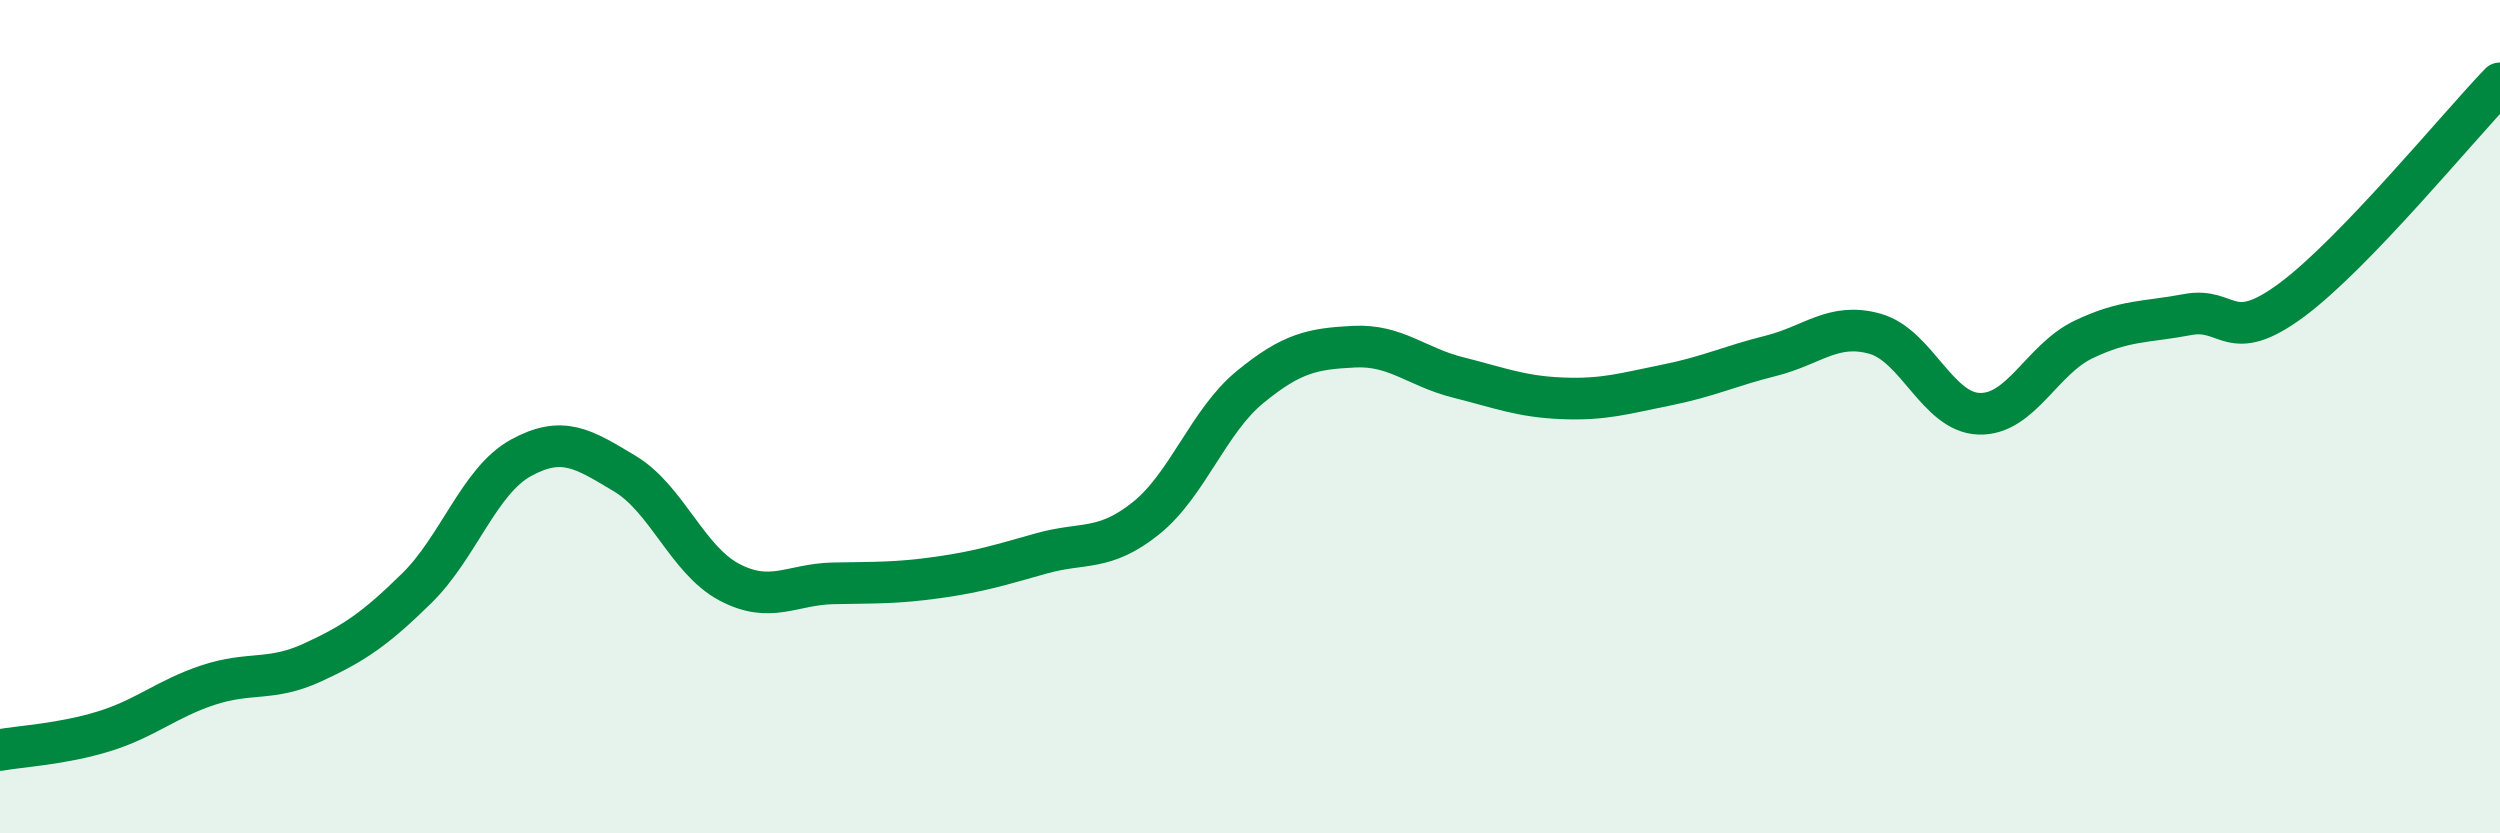 
    <svg width="60" height="20" viewBox="0 0 60 20" xmlns="http://www.w3.org/2000/svg">
      <path
        d="M 0,18 C 0.5,17.91 1.5,17.86 2.5,17.55 C 3.5,17.24 4,16.77 5,16.44 C 6,16.11 6.5,16.36 7.5,15.9 C 8.5,15.44 9,15.1 10,14.12 C 11,13.14 11.5,11.54 12.5,10.99 C 13.5,10.44 14,10.77 15,11.37 C 16,11.97 16.5,13.44 17.5,13.97 C 18.5,14.5 19,14.02 20,14 C 21,13.98 21.5,14 22.5,13.86 C 23.5,13.72 24,13.56 25,13.28 C 26,13 26.5,13.24 27.5,12.44 C 28.5,11.64 29,10.11 30,9.29 C 31,8.47 31.5,8.37 32.5,8.32 C 33.5,8.27 34,8.81 35,9.06 C 36,9.31 36.5,9.52 37.5,9.56 C 38.5,9.6 39,9.44 40,9.24 C 41,9.04 41.5,8.79 42.5,8.54 C 43.5,8.29 44,7.73 45,8.01 C 46,8.29 46.5,9.9 47.5,9.93 C 48.5,9.96 49,8.63 50,8.15 C 51,7.67 51.5,7.74 52.5,7.55 C 53.5,7.36 53.5,8.31 55,7.2 C 56.5,6.09 59,3.04 60,2L60 20L0 20Z"
        fill="#008740"
        opacity="0.1"
        stroke-linecap="round"
        stroke-linejoin="round"
      />
      <path
        d="M 0,18 C 0.5,17.91 1.5,17.86 2.5,17.55 C 3.5,17.24 4,16.77 5,16.44 C 6,16.11 6.5,16.36 7.5,15.9 C 8.5,15.44 9,15.1 10,14.12 C 11,13.14 11.5,11.54 12.5,10.99 C 13.5,10.44 14,10.77 15,11.37 C 16,11.97 16.5,13.44 17.5,13.97 C 18.5,14.5 19,14.02 20,14 C 21,13.98 21.5,14 22.5,13.86 C 23.5,13.72 24,13.56 25,13.28 C 26,13 26.5,13.24 27.5,12.44 C 28.5,11.64 29,10.11 30,9.29 C 31,8.47 31.5,8.37 32.5,8.32 C 33.5,8.27 34,8.81 35,9.06 C 36,9.31 36.5,9.52 37.5,9.56 C 38.5,9.6 39,9.44 40,9.24 C 41,9.04 41.5,8.79 42.5,8.54 C 43.5,8.29 44,7.73 45,8.01 C 46,8.29 46.5,9.9 47.5,9.93 C 48.5,9.96 49,8.63 50,8.15 C 51,7.67 51.5,7.74 52.5,7.55 C 53.5,7.36 53.5,8.31 55,7.2 C 56.5,6.09 59,3.04 60,2"
        stroke="#008740"
        stroke-width="1"
        fill="none"
        stroke-linecap="round"
        stroke-linejoin="round"
      />
    </svg>
  